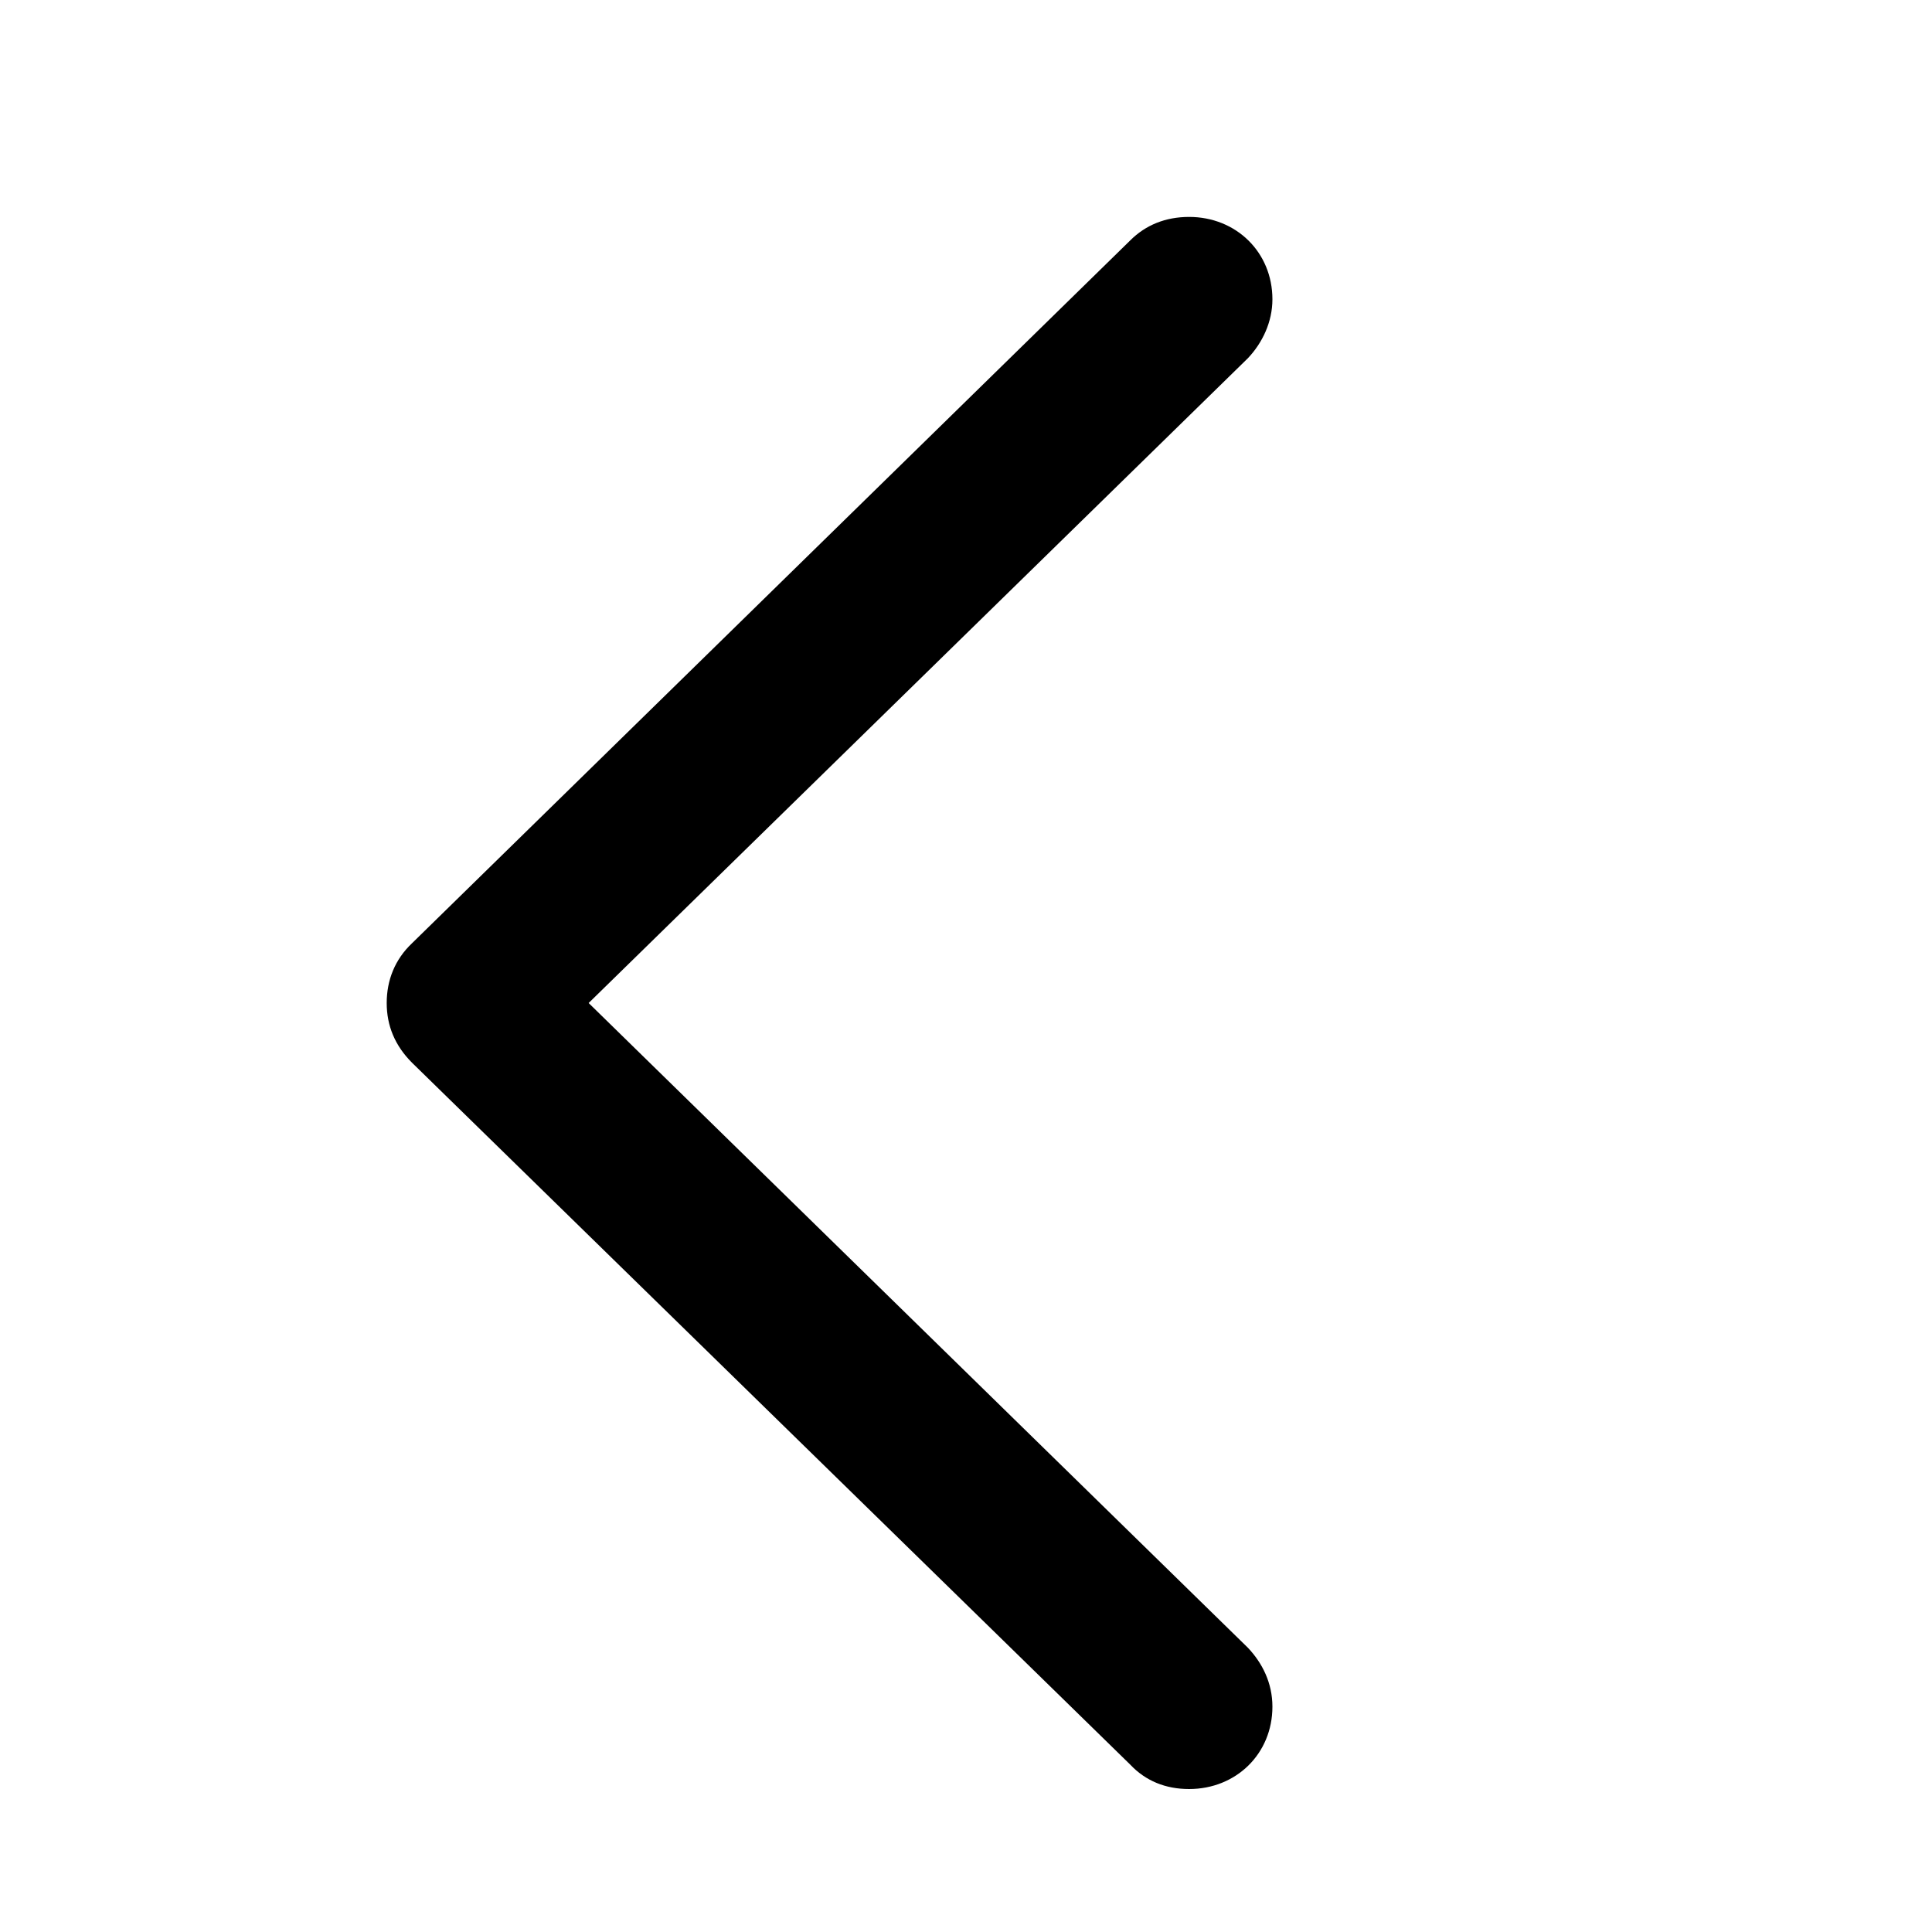 <svg width="25" height="25" viewBox="0 0 25 25" fill="none" xmlns="http://www.w3.org/2000/svg">
<path d="M5.004 12.979C5.004 13.271 5.109 13.529 5.332 13.752L14.625 22.834C14.824 23.045 15.082 23.15 15.387 23.15C15.996 23.15 16.465 22.693 16.465 22.084C16.465 21.779 16.336 21.521 16.148 21.322L7.617 12.979L16.148 4.635C16.336 4.436 16.465 4.166 16.465 3.873C16.465 3.264 15.996 2.807 15.387 2.807C15.082 2.807 14.824 2.912 14.625 3.111L5.332 12.205C5.109 12.416 5.004 12.685 5.004 12.979Z" fill="black"/>
</svg>
